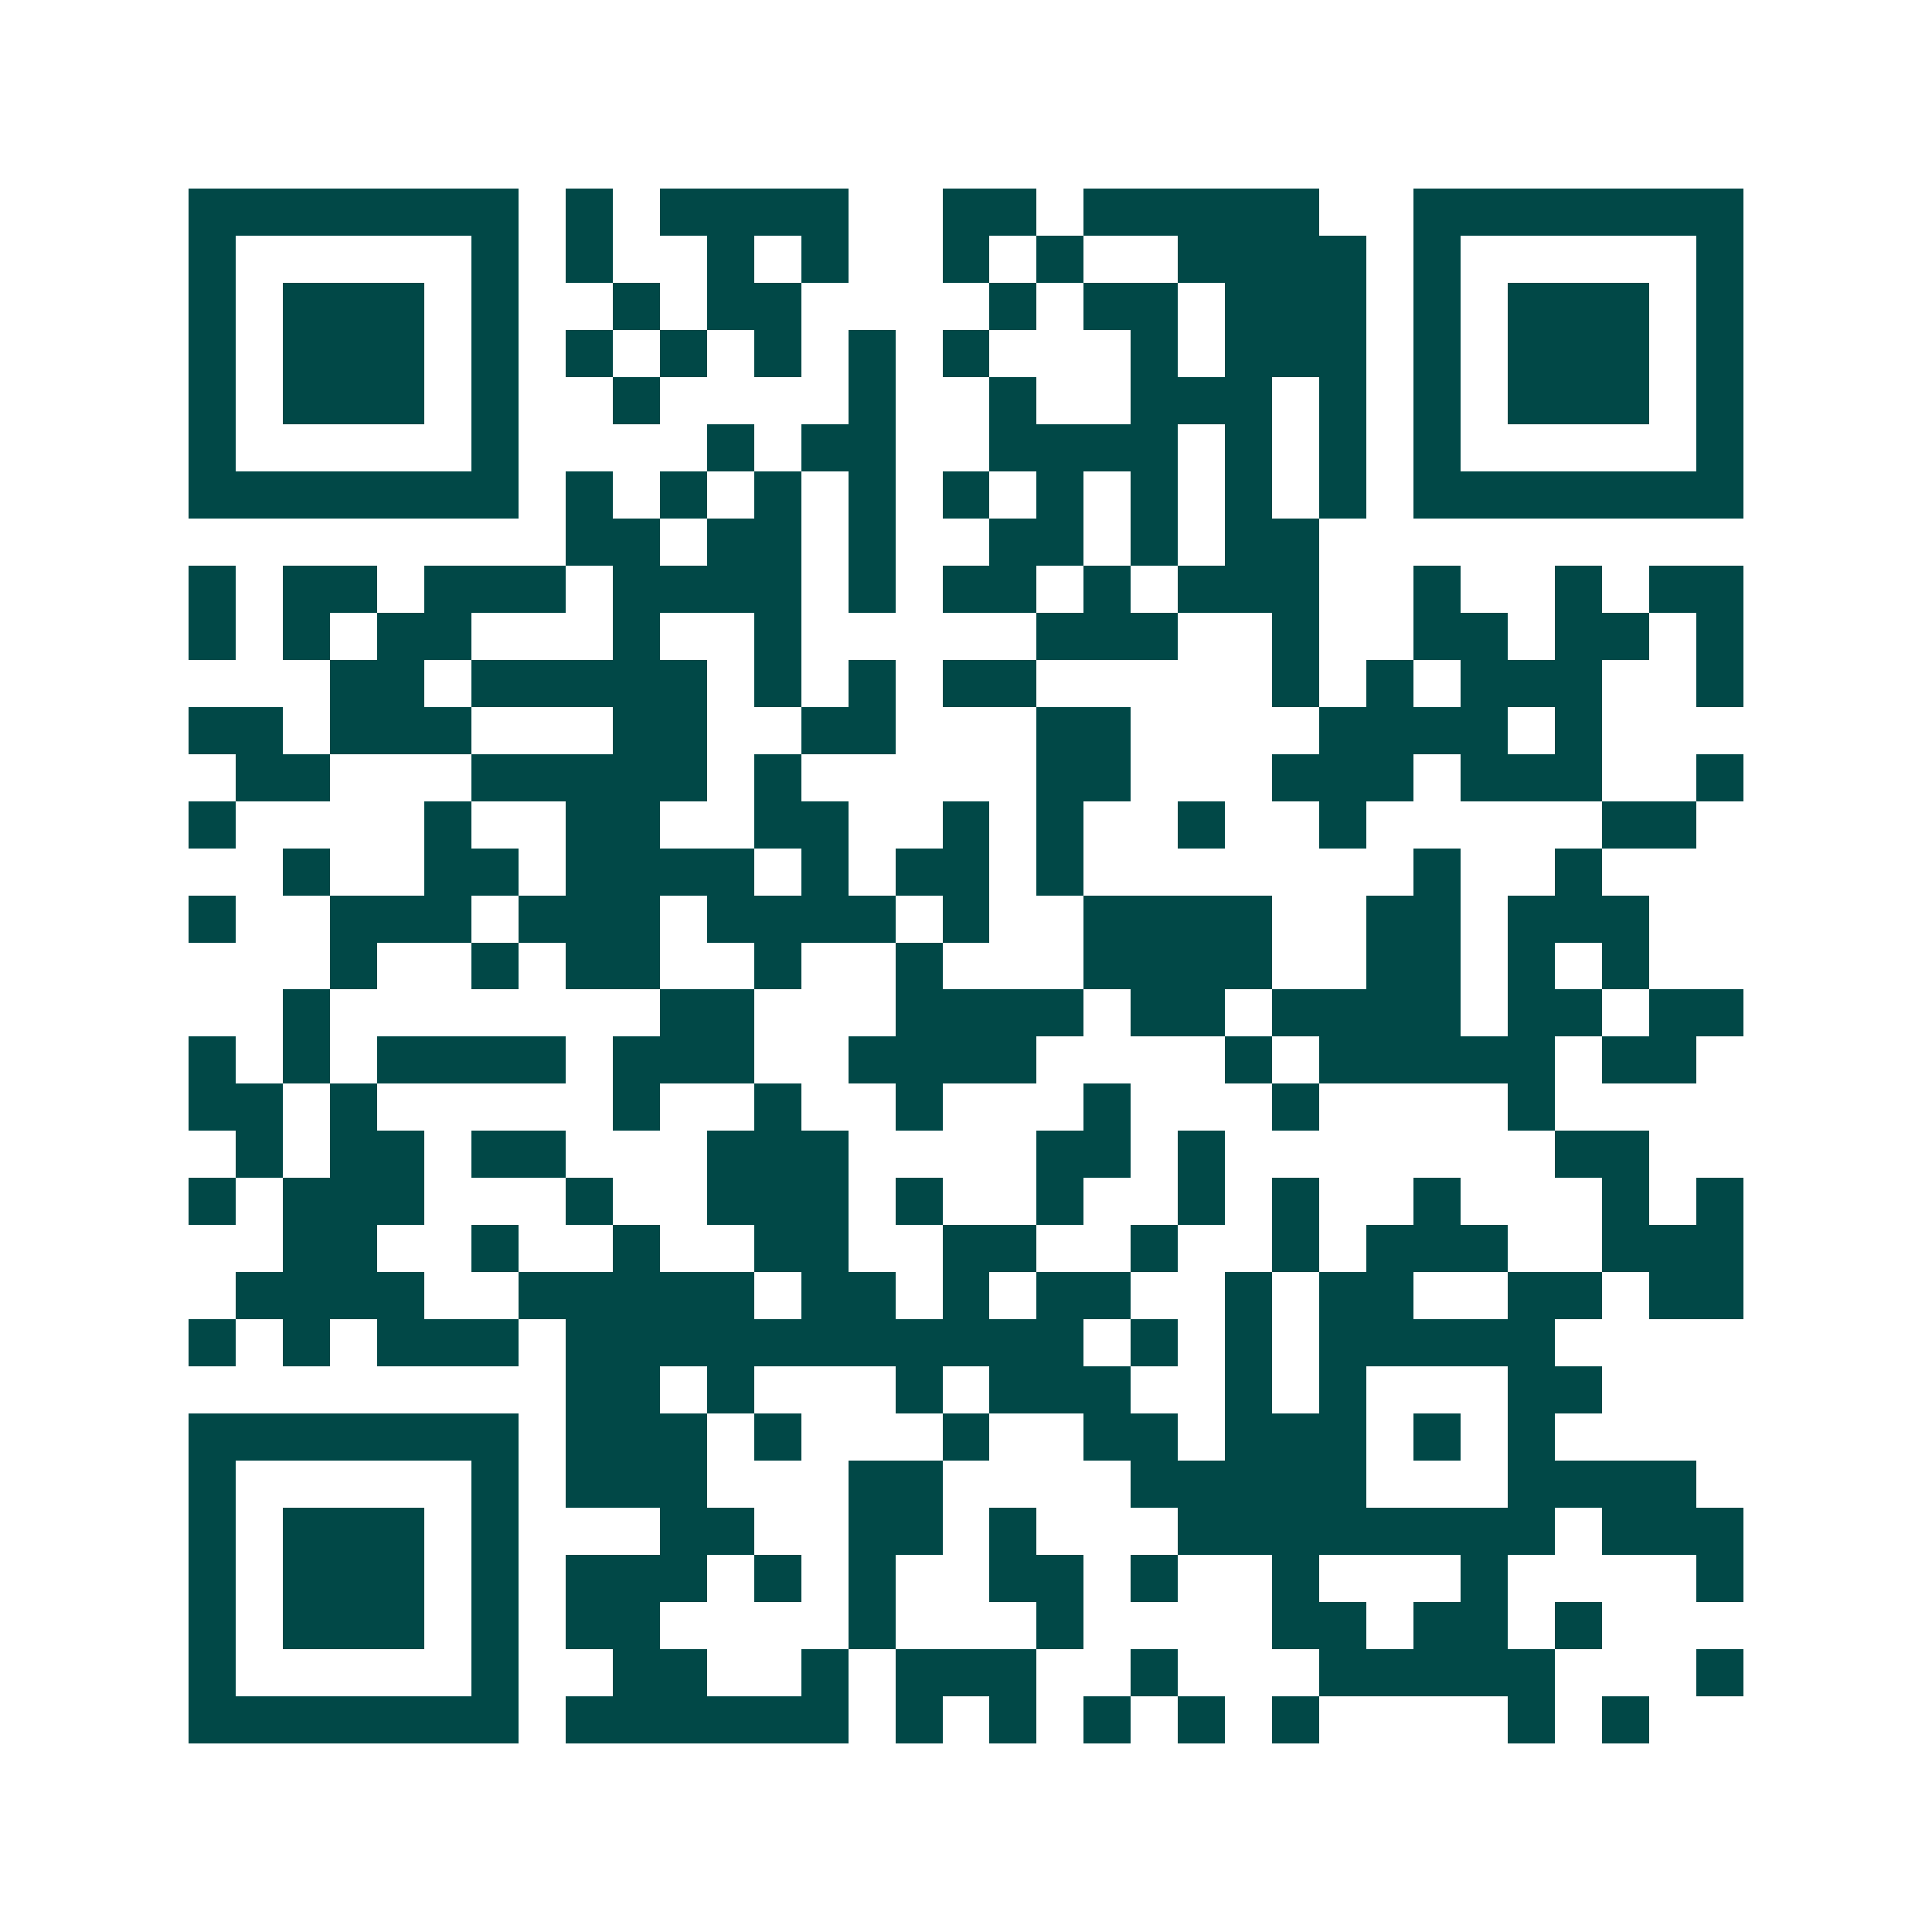 <svg xmlns="http://www.w3.org/2000/svg" width="200" height="200" viewBox="0 0 41 41" shape-rendering="crispEdges"><path fill="#ffffff" d="M0 0h41v41H0z"/><path stroke="#014847" d="M4 4.5h7m1 0h1m1 0h4m2 0h2m1 0h5m2 0h7M4 5.5h1m5 0h1m1 0h1m2 0h1m1 0h1m2 0h1m1 0h1m2 0h4m1 0h1m5 0h1M4 6.5h1m1 0h3m1 0h1m2 0h1m1 0h2m4 0h1m1 0h2m1 0h3m1 0h1m1 0h3m1 0h1M4 7.5h1m1 0h3m1 0h1m1 0h1m1 0h1m1 0h1m1 0h1m1 0h1m3 0h1m1 0h3m1 0h1m1 0h3m1 0h1M4 8.5h1m1 0h3m1 0h1m2 0h1m4 0h1m2 0h1m2 0h3m1 0h1m1 0h1m1 0h3m1 0h1M4 9.5h1m5 0h1m4 0h1m1 0h2m2 0h4m1 0h1m1 0h1m1 0h1m5 0h1M4 10.5h7m1 0h1m1 0h1m1 0h1m1 0h1m1 0h1m1 0h1m1 0h1m1 0h1m1 0h1m1 0h7M12 11.5h2m1 0h2m1 0h1m2 0h2m1 0h1m1 0h2M4 12.5h1m1 0h2m1 0h3m1 0h4m1 0h1m1 0h2m1 0h1m1 0h3m2 0h1m2 0h1m1 0h2M4 13.5h1m1 0h1m1 0h2m3 0h1m2 0h1m5 0h3m2 0h1m2 0h2m1 0h2m1 0h1M7 14.5h2m1 0h5m1 0h1m1 0h1m1 0h2m5 0h1m1 0h1m1 0h3m2 0h1M4 15.5h2m1 0h3m3 0h2m2 0h2m3 0h2m4 0h4m1 0h1M5 16.5h2m3 0h5m1 0h1m5 0h2m3 0h3m1 0h3m2 0h1M4 17.5h1m4 0h1m2 0h2m2 0h2m2 0h1m1 0h1m2 0h1m2 0h1m5 0h2M6 18.5h1m2 0h2m1 0h4m1 0h1m1 0h2m1 0h1m7 0h1m2 0h1M4 19.5h1m2 0h3m1 0h3m1 0h4m1 0h1m2 0h4m2 0h2m1 0h3M7 20.5h1m2 0h1m1 0h2m2 0h1m2 0h1m3 0h4m2 0h2m1 0h1m1 0h1M6 21.5h1m7 0h2m3 0h4m1 0h2m1 0h4m1 0h2m1 0h2M4 22.5h1m1 0h1m1 0h4m1 0h3m2 0h4m4 0h1m1 0h5m1 0h2M4 23.5h2m1 0h1m5 0h1m2 0h1m2 0h1m3 0h1m3 0h1m4 0h1M5 24.5h1m1 0h2m1 0h2m3 0h3m4 0h2m1 0h1m7 0h2M4 25.5h1m1 0h3m3 0h1m2 0h3m1 0h1m2 0h1m2 0h1m1 0h1m2 0h1m3 0h1m1 0h1M6 26.5h2m2 0h1m2 0h1m2 0h2m2 0h2m2 0h1m2 0h1m1 0h3m2 0h3M5 27.5h4m2 0h5m1 0h2m1 0h1m1 0h2m2 0h1m1 0h2m2 0h2m1 0h2M4 28.5h1m1 0h1m1 0h3m1 0h11m1 0h1m1 0h1m1 0h5M12 29.5h2m1 0h1m3 0h1m1 0h3m2 0h1m1 0h1m3 0h2M4 30.5h7m1 0h3m1 0h1m3 0h1m2 0h2m1 0h3m1 0h1m1 0h1M4 31.5h1m5 0h1m1 0h3m3 0h2m4 0h5m3 0h4M4 32.5h1m1 0h3m1 0h1m3 0h2m2 0h2m1 0h1m3 0h8m1 0h3M4 33.5h1m1 0h3m1 0h1m1 0h3m1 0h1m1 0h1m2 0h2m1 0h1m2 0h1m3 0h1m4 0h1M4 34.5h1m1 0h3m1 0h1m1 0h2m4 0h1m3 0h1m4 0h2m1 0h2m1 0h1M4 35.5h1m5 0h1m2 0h2m2 0h1m1 0h3m2 0h1m3 0h5m3 0h1M4 36.5h7m1 0h6m1 0h1m1 0h1m1 0h1m1 0h1m1 0h1m4 0h1m1 0h1"/></svg>

